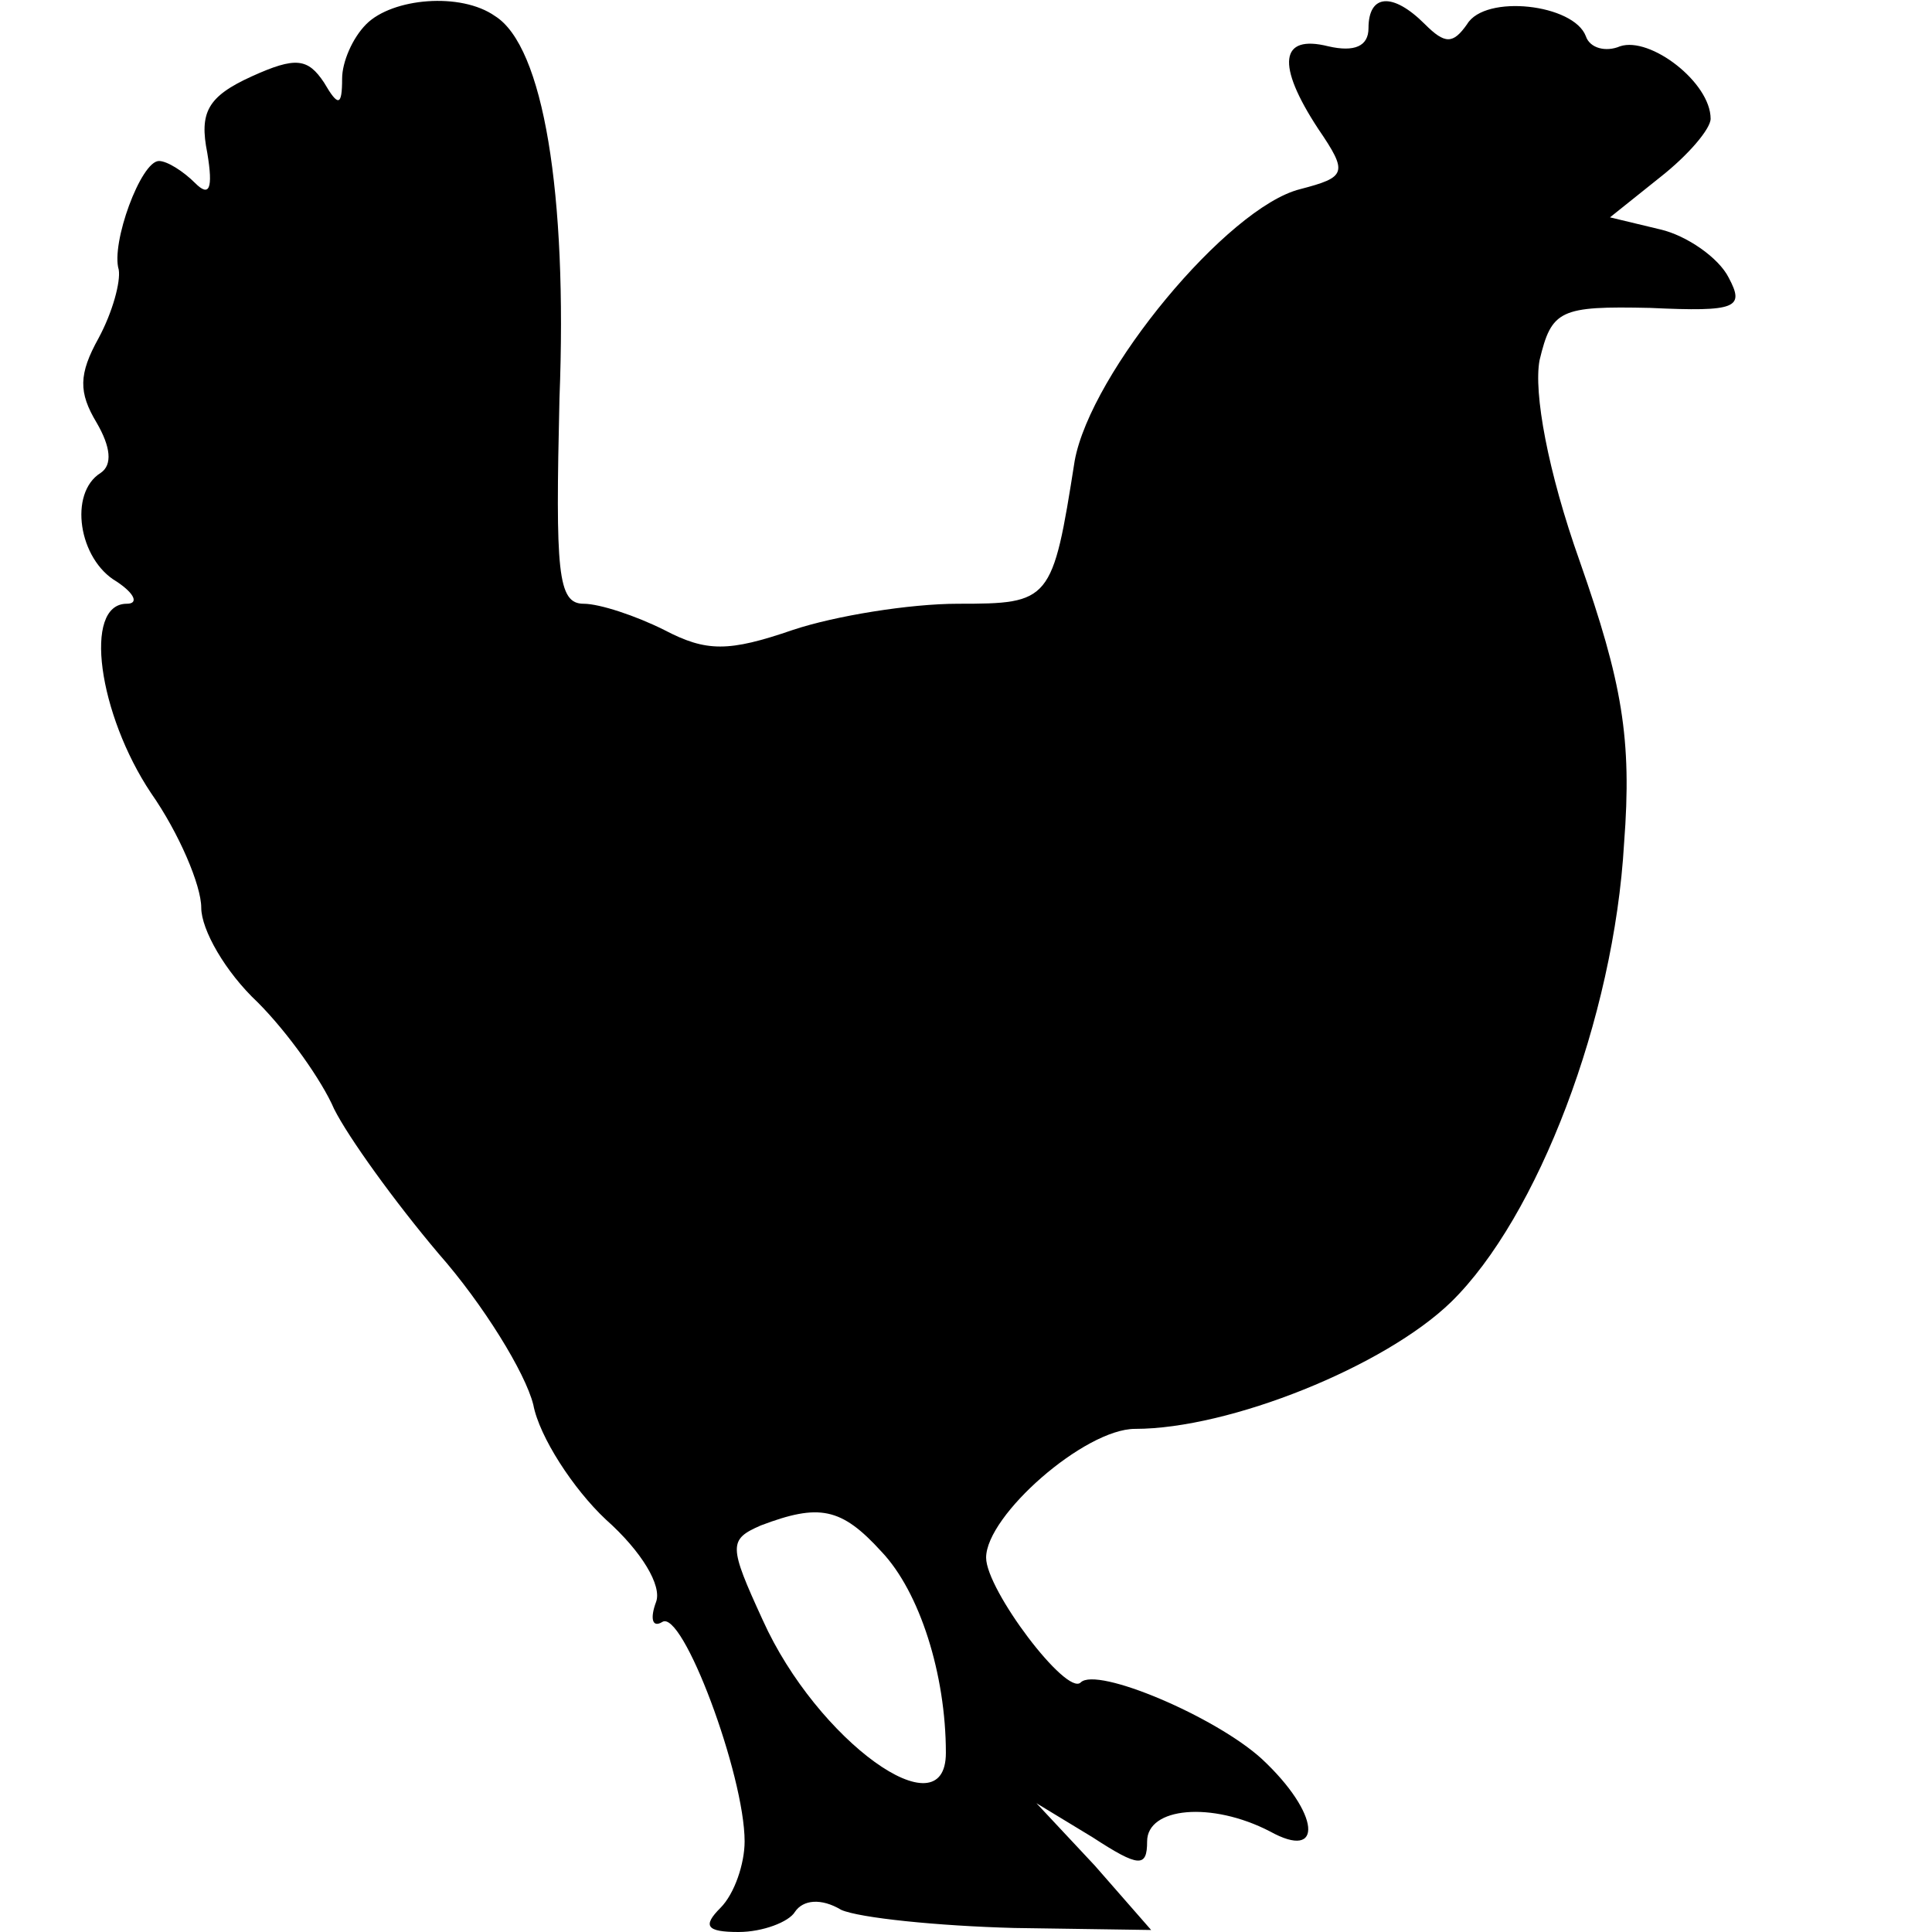 <?xml version="1.0" standalone="no"?>
<!DOCTYPE svg PUBLIC "-//W3C//DTD SVG 20010904//EN"
 "http://www.w3.org/TR/2001/REC-SVG-20010904/DTD/svg10.dtd">
<svg version="1.0" xmlns="http://www.w3.org/2000/svg"
 width="96pt" height="96pt" viewBox="0 0 96 96"
 preserveAspectRatio="xMidYMid meet">
<g transform="translate(0,96) scale(0.1,-0.1)"
fill="#000000" stroke="none">
<path d="M182 948 c-7 -7 -12 -19 -12 -27 0 -14 -2 -14 -9 -2 -8 12 -14 13
-36 3 -22 -10 -26 -18 -22 -38 3 -18 1 -22 -6 -15 -6 6 -14 11 -18 11 -9 0
-24 -41 -20 -54 1 -6 -3 -21 -10 -34 -10 -18 -10 -27 -1 -42 7 -12 8 -21 2
-25 -16 -10 -11 -43 8 -54 9 -6 11 -11 5 -11 -22 0 -14 -55 12 -94 14 -20 25
-46 25 -57 0 -11 12 -32 28 -47 15 -15 32 -39 38 -53 7 -14 30 -46 52 -72 22
-25 43 -59 47 -75 3 -16 20 -42 36 -57 18 -16 28 -33 25 -41 -3 -8 -2 -13 3
-10 10 7 41 -76 41 -109 0 -11 -5 -26 -12 -33 -9 -9 -7 -12 9 -12 12 0 25 5
28 10 4 6 13 7 23 1 9 -4 48 -8 86 -9 l68 -1 -28 32 -29 31 28 -17 c23 -15 27
-15 27 -2 0 17 32 20 61 5 27 -15 25 9 -4 36 -23 21 -82 46 -90 38 -7 -7 -47
46 -47 62 0 21 49 64 74 64 47 0 124 31 157 63 43 42 81 141 86 228 4 52 -1
80 -22 140 -16 45 -23 84 -20 100 6 25 10 27 55 26 43 -2 47 0 39 15 -5 10
-21 21 -34 24 l-25 6 25 20 c14 11 25 24 25 29 0 18 -30 41 -45 36 -7 -3 -15
-1 -17 5 -6 16 -50 21 -59 6 -7 -10 -11 -10 -21 0 -16 16 -28 15 -28 -2 0 -9
-7 -12 -20 -9 -24 6 -26 -9 -5 -41 15 -22 14 -24 -9 -30 -36 -9 -104 -91 -112
-135 -11 -70 -12 -71 -58 -71 -24 0 -61 -6 -82 -13 -32 -11 -43 -11 -64 0 -14
7 -32 13 -40 13 -13 0 -14 16 -12 102 4 102 -8 175 -32 190 -17 12 -51 9 -64
-4z m256 -759 c19 -20 32 -61 32 -100 0 -40 -64 6 -91 66 -17 37 -17 40 -1 47
29 11 40 9 60 -13z"/>
</g>
</svg>
